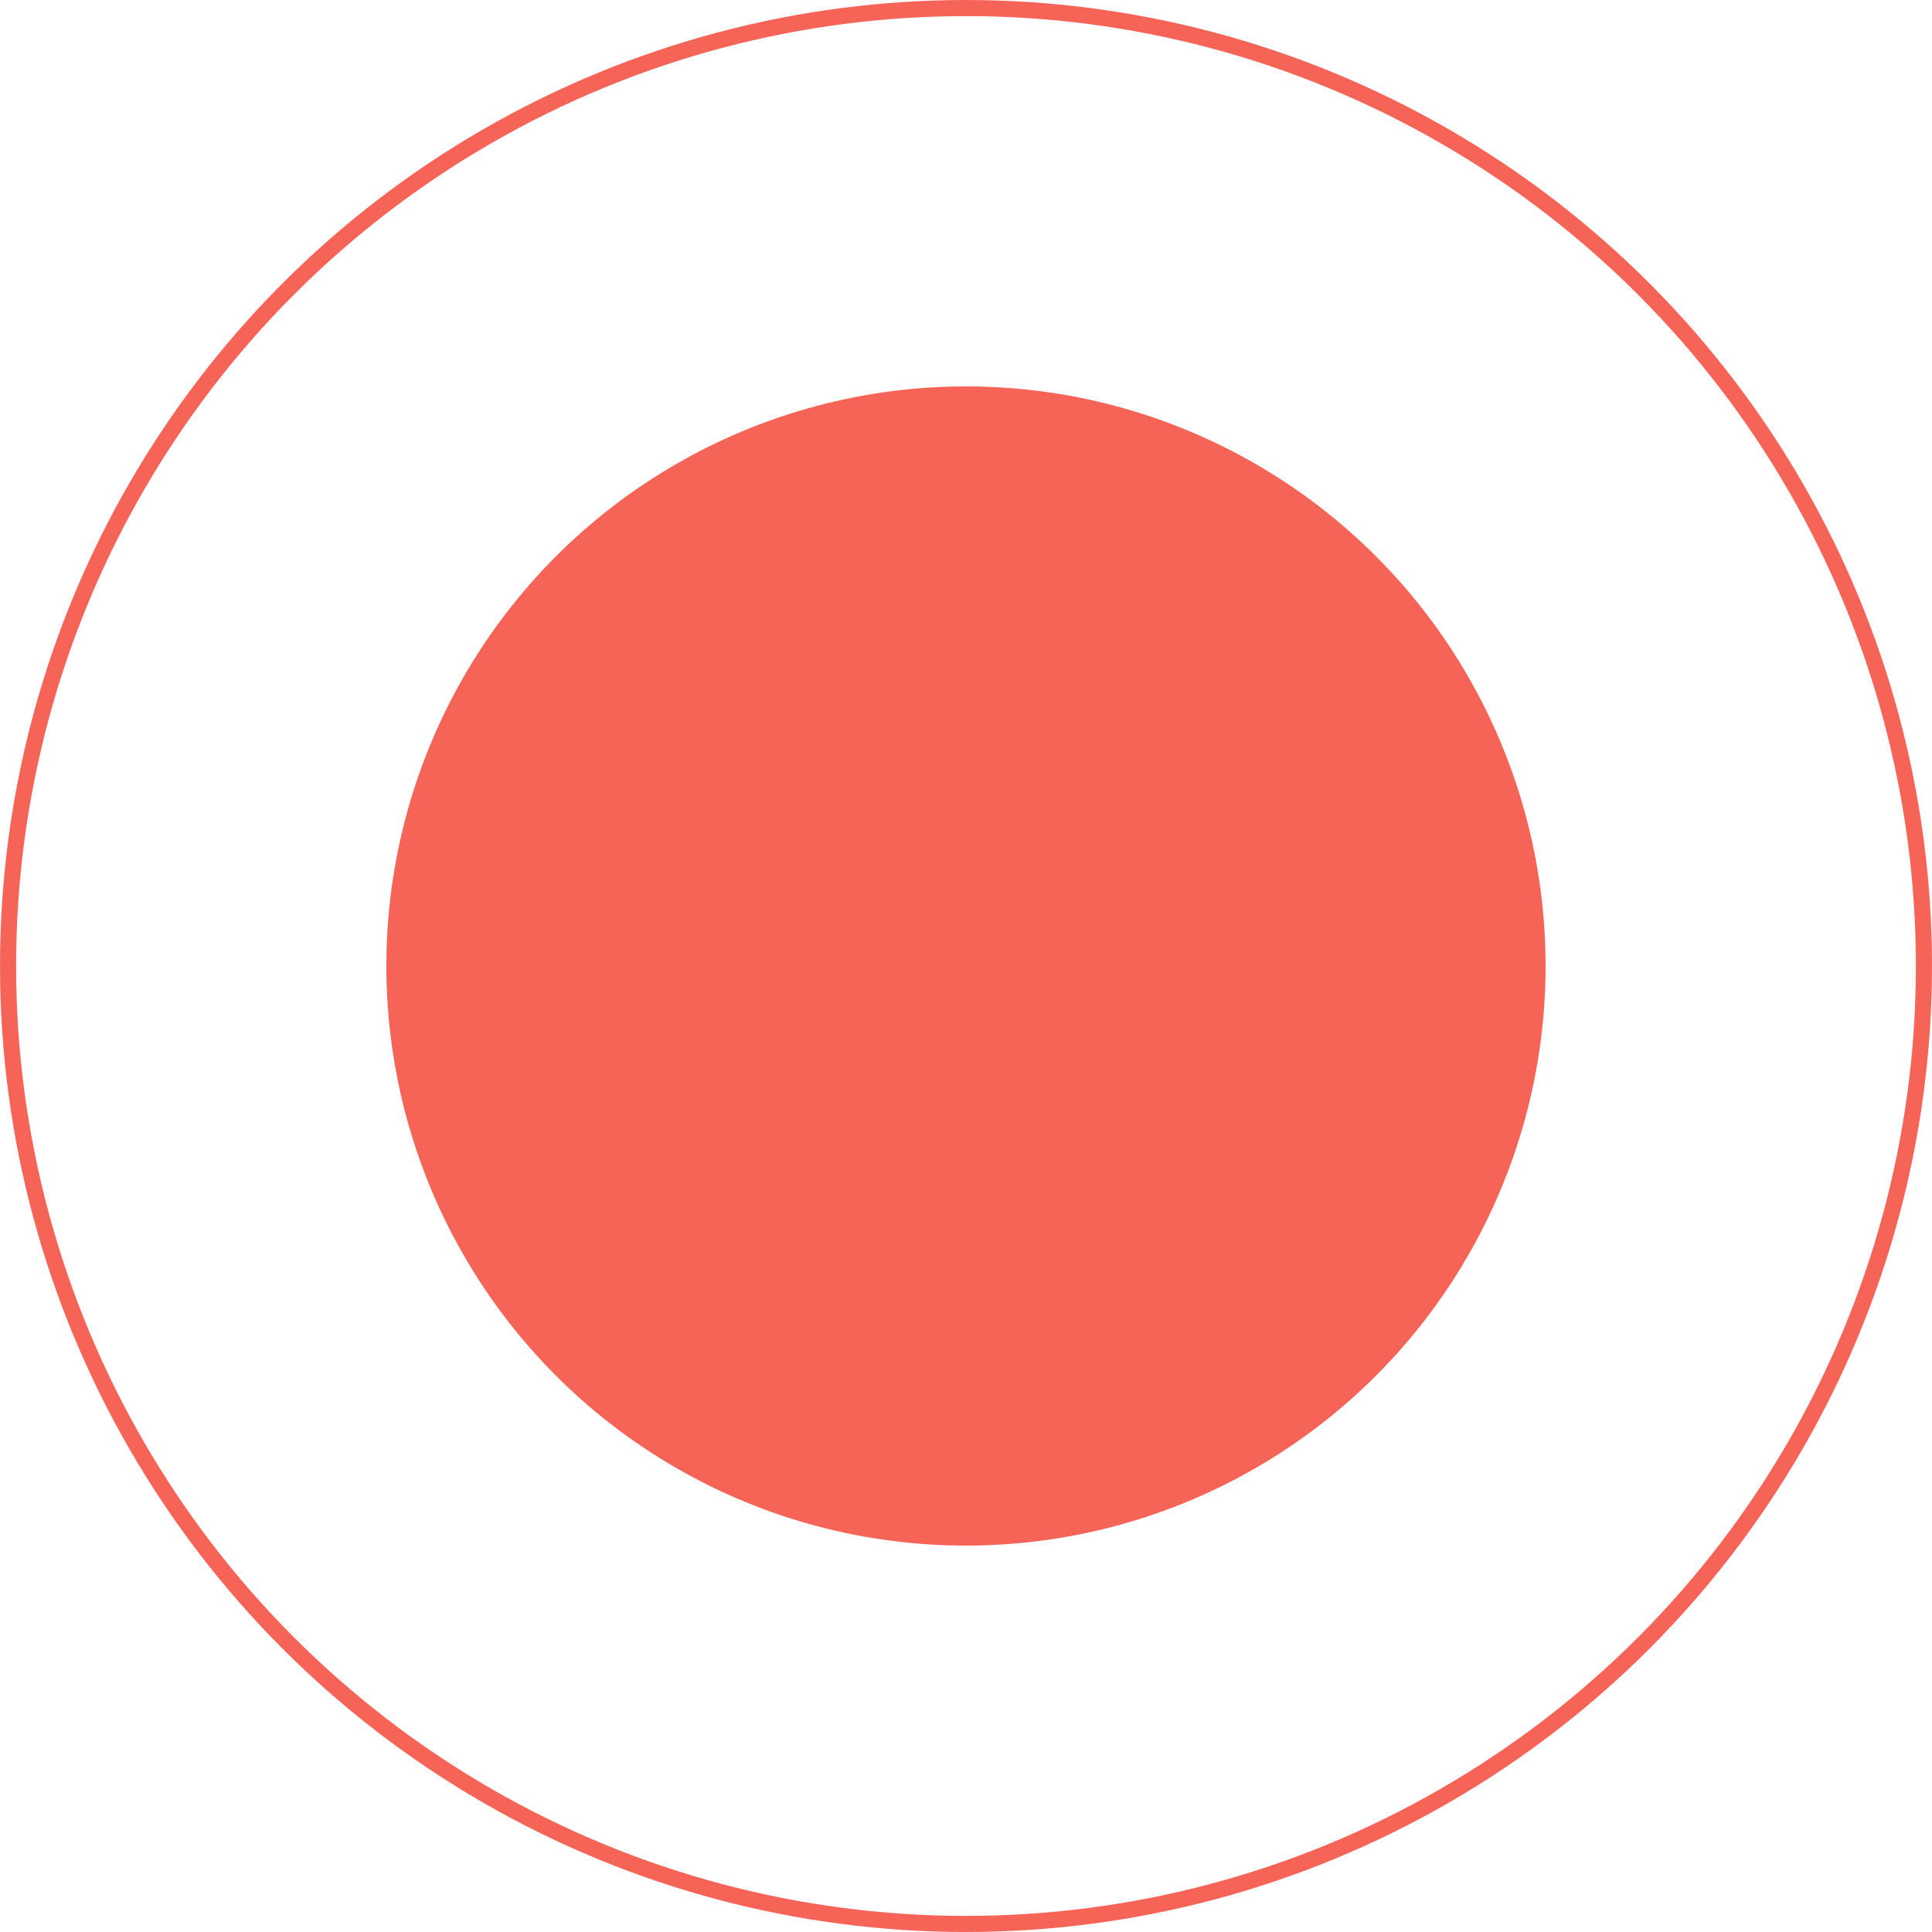 <?xml version="1.0" encoding="UTF-8"?> <svg xmlns="http://www.w3.org/2000/svg" width="76" height="76" viewBox="0 0 76 76" fill="none"> <circle cx="37.999" cy="38" r="22.8" fill="url(#paint0_linear_8_252)"></circle> <circle cx="38" cy="38" r="37.683" stroke="#F66357" stroke-width="0.633"></circle> <defs> <linearGradient id="paint0_linear_8_252" x1="83.597" y1="60.801" x2="85.351" y2="148.493" gradientUnits="userSpaceOnUse"> <stop stop-color="#F66357"></stop> <stop offset="1" stop-color="#FDB3AD"></stop> </linearGradient> </defs> </svg> 